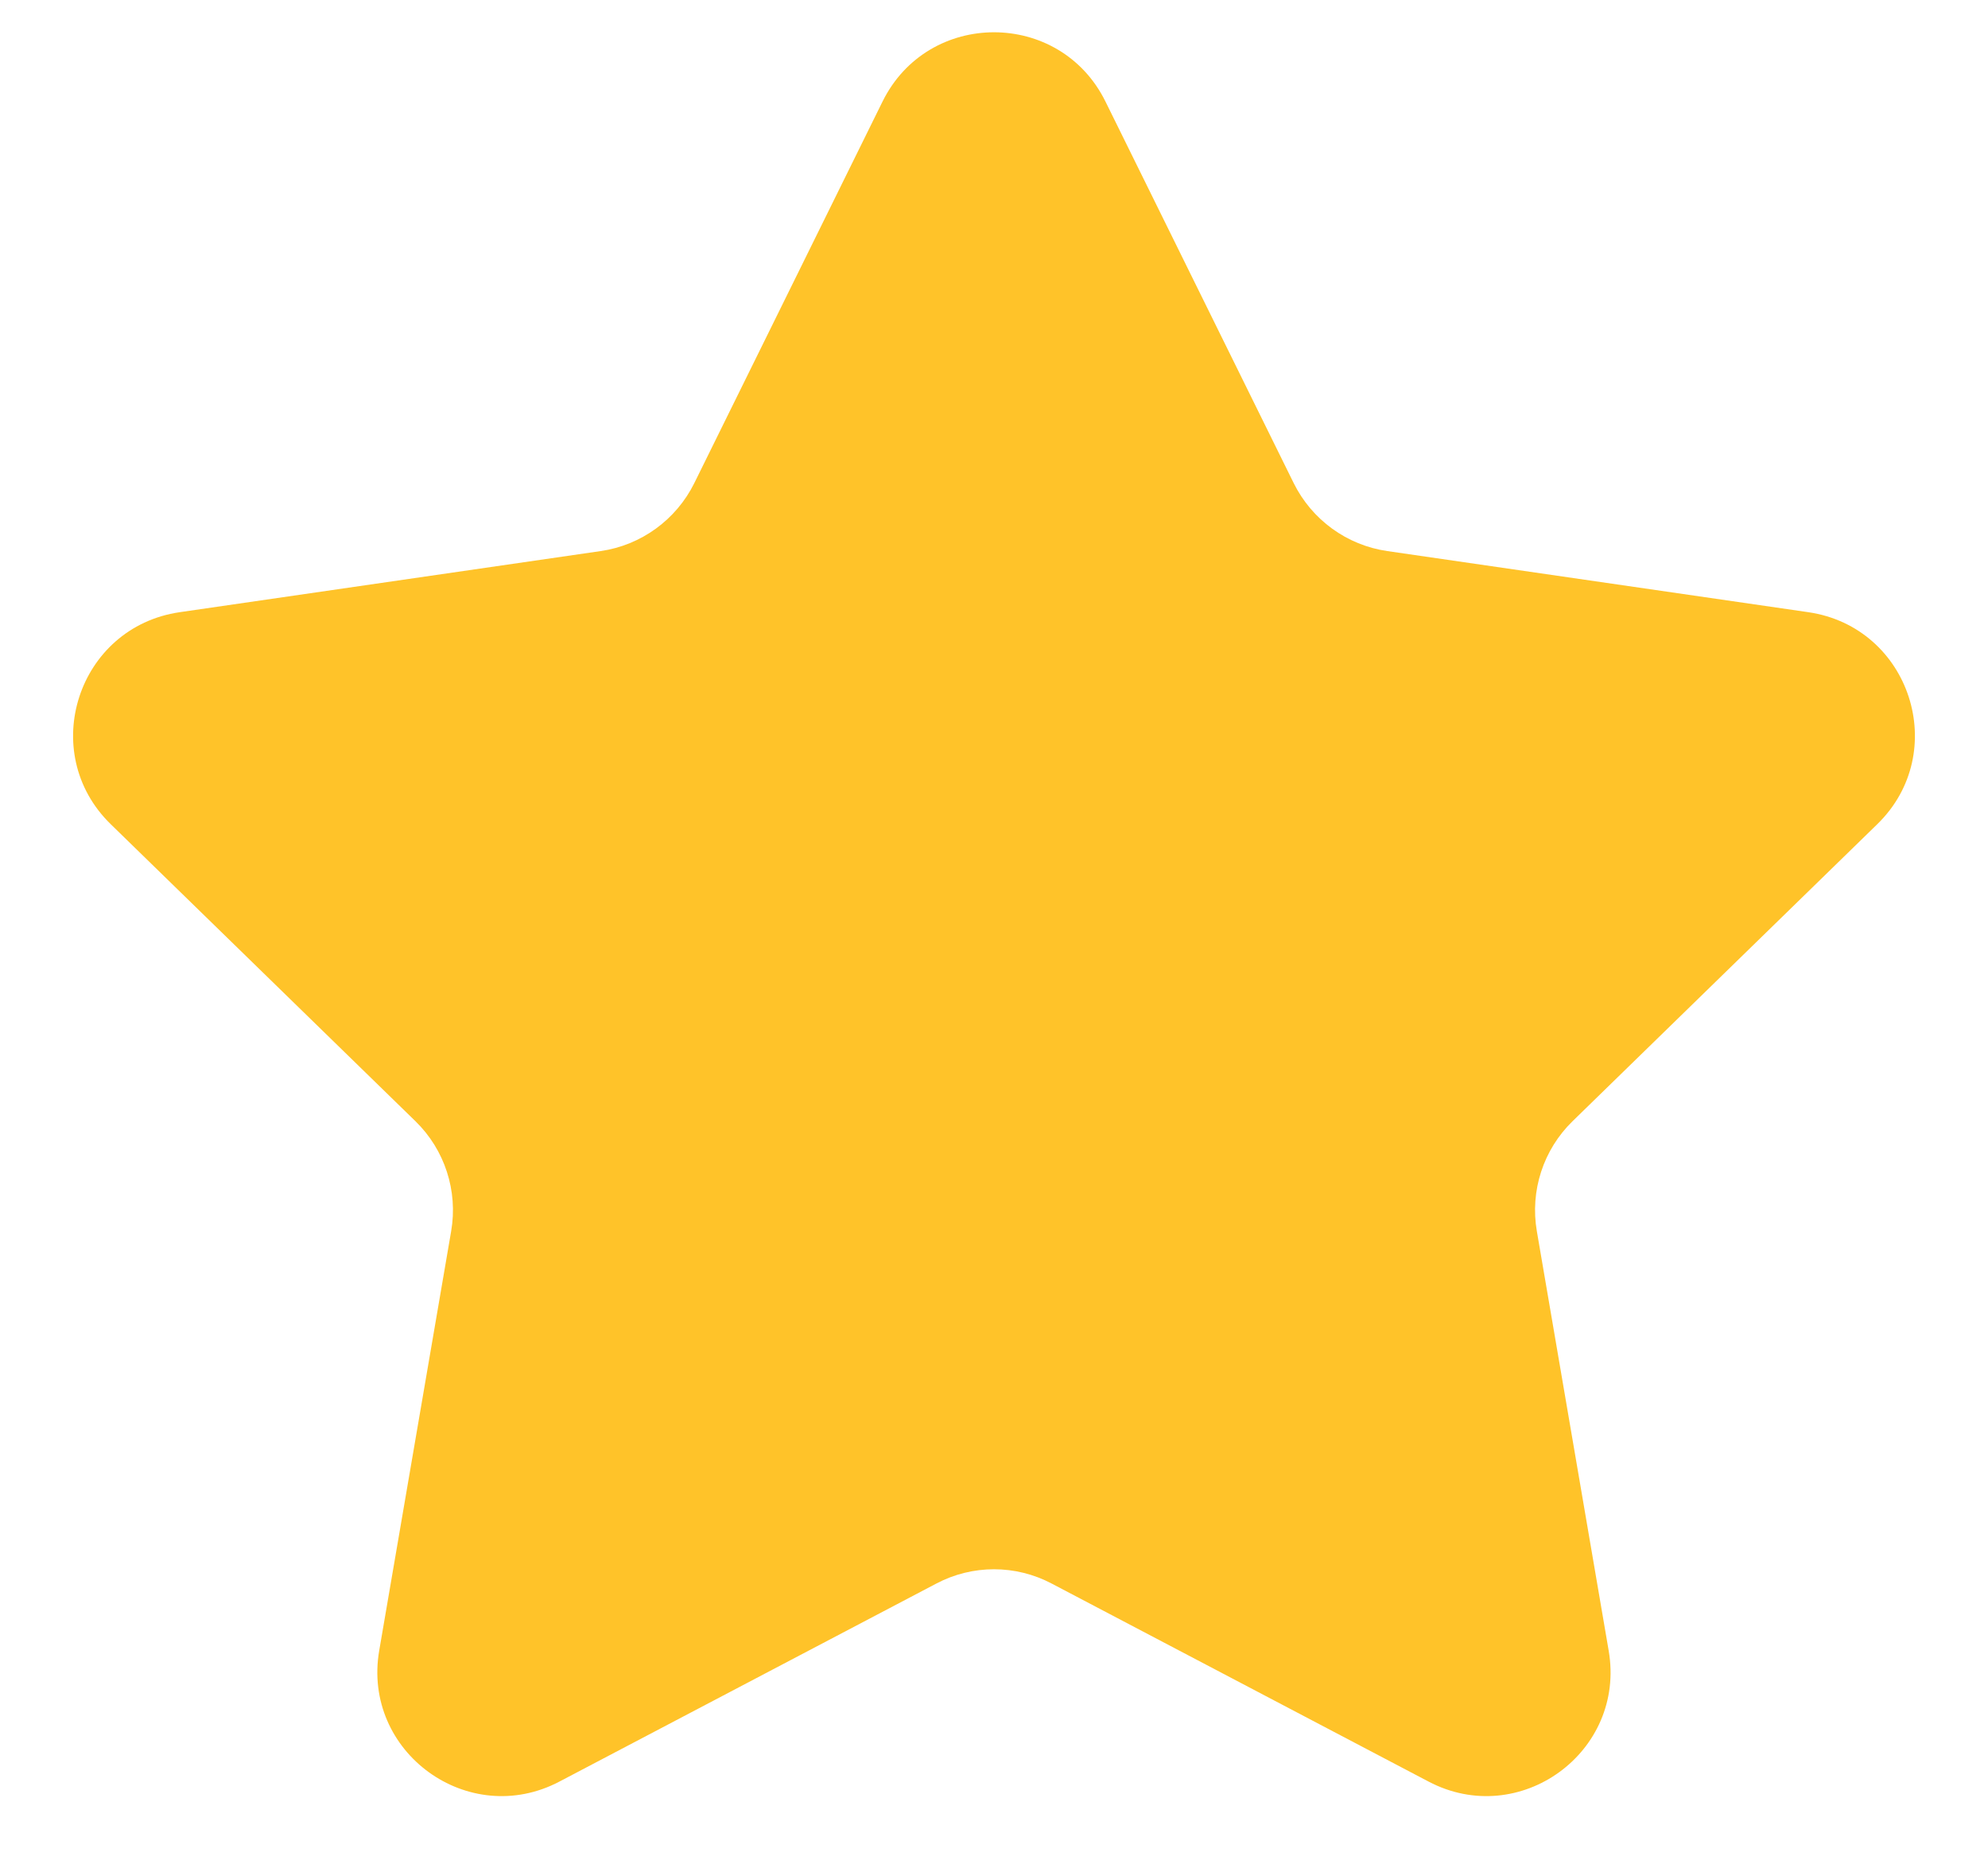 <svg width="16" height="15" viewBox="0 0 16 15" fill="none" xmlns="http://www.w3.org/2000/svg">
<path d="M7.103 0.817C7.47 0.074 8.53 0.074 8.897 0.817L10.412 3.888C10.558 4.183 10.84 4.388 11.165 4.435L14.554 4.927C15.375 5.047 15.702 6.055 15.109 6.633L12.656 9.024C12.421 9.253 12.313 9.584 12.369 9.909L12.947 13.284C13.088 14.101 12.23 14.724 11.497 14.338L8.465 12.745C8.174 12.591 7.826 12.591 7.535 12.745L4.503 14.338C3.77 14.724 2.912 14.101 3.052 13.284L3.631 9.909C3.687 9.584 3.579 9.253 3.344 9.024L0.891 6.633C0.298 6.055 0.625 5.047 1.446 4.927L4.835 4.435C5.16 4.388 5.442 4.183 5.588 3.888L7.103 0.817Z" fill="#FFC329"/>
</svg>
